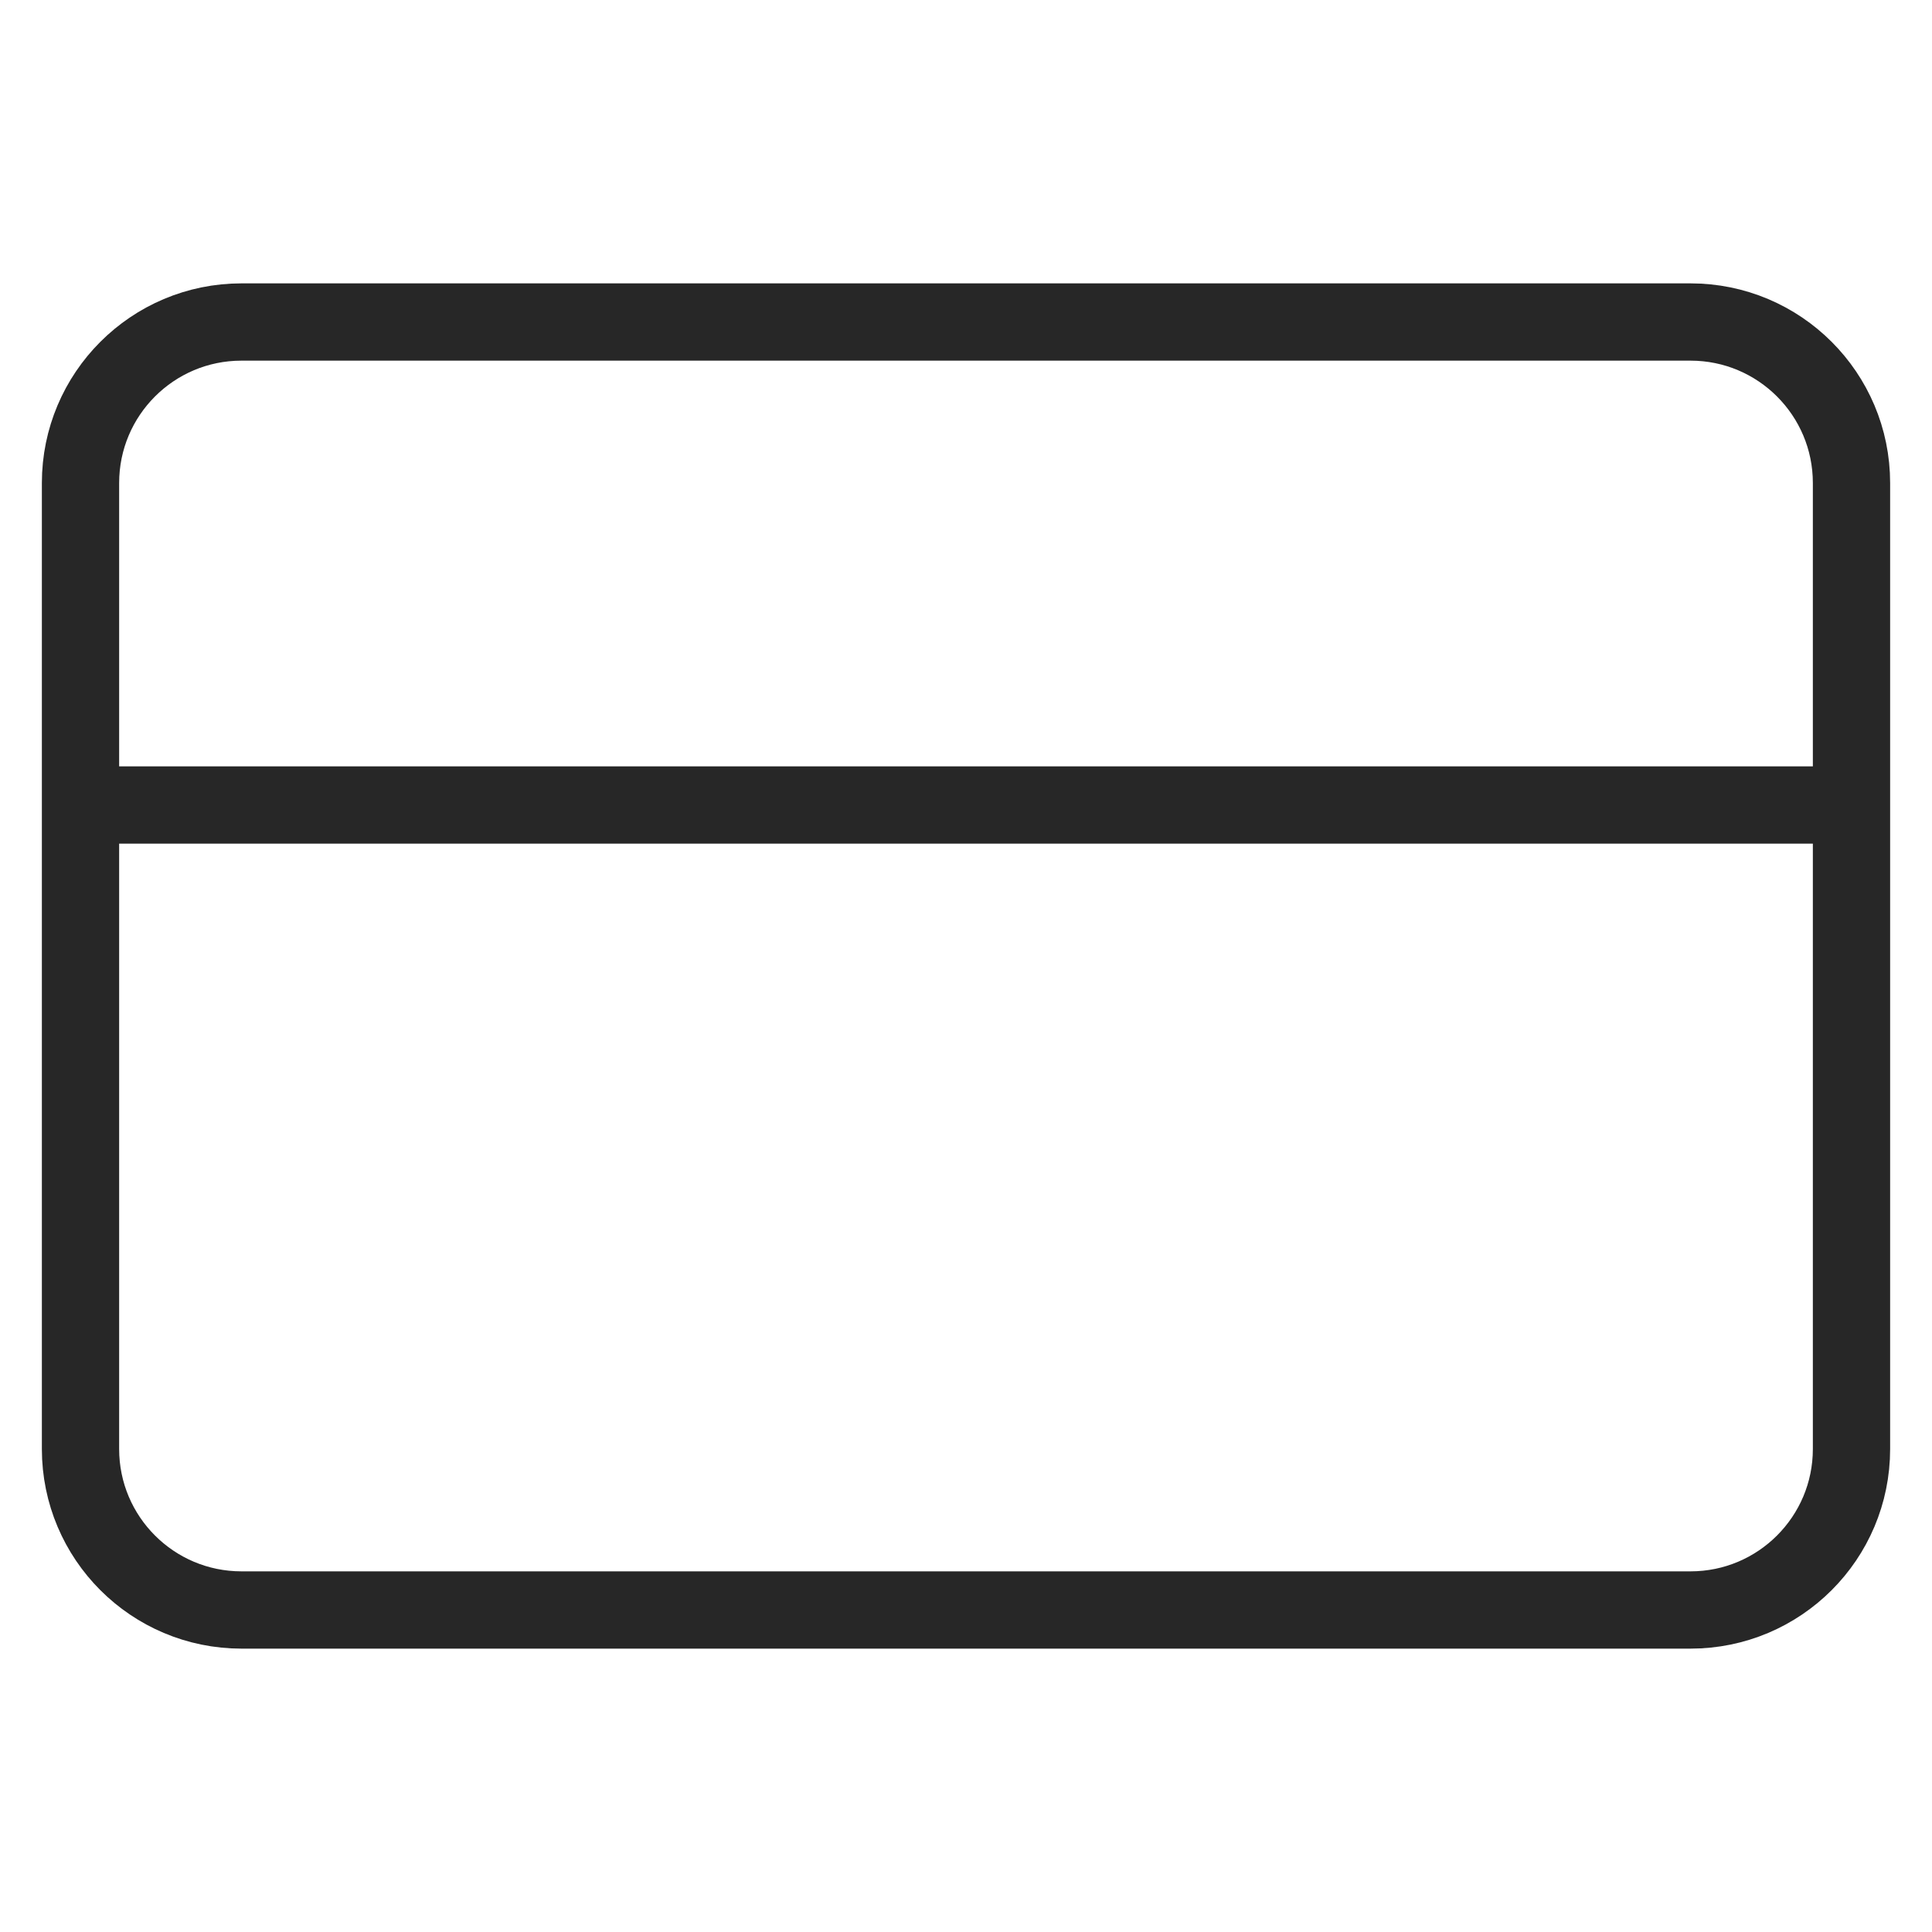 <?xml version="1.0" encoding="UTF-8"?>
<svg xmlns="http://www.w3.org/2000/svg" width="100" height="100" viewBox="0 0 100 100" fill="none">
  <path d="M4.167 41.667H95.833M12.5 16.667H87.5C92.102 16.667 95.833 20.398 95.833 25V75C95.833 79.602 92.102 83.333 87.5 83.333H12.5C7.898 83.333 4.167 79.602 4.167 75V25C4.167 20.398 7.898 16.667 12.5 16.667Z" stroke="#272727" stroke-width="4" stroke-linecap="round" stroke-linejoin="round"></path>
</svg>
